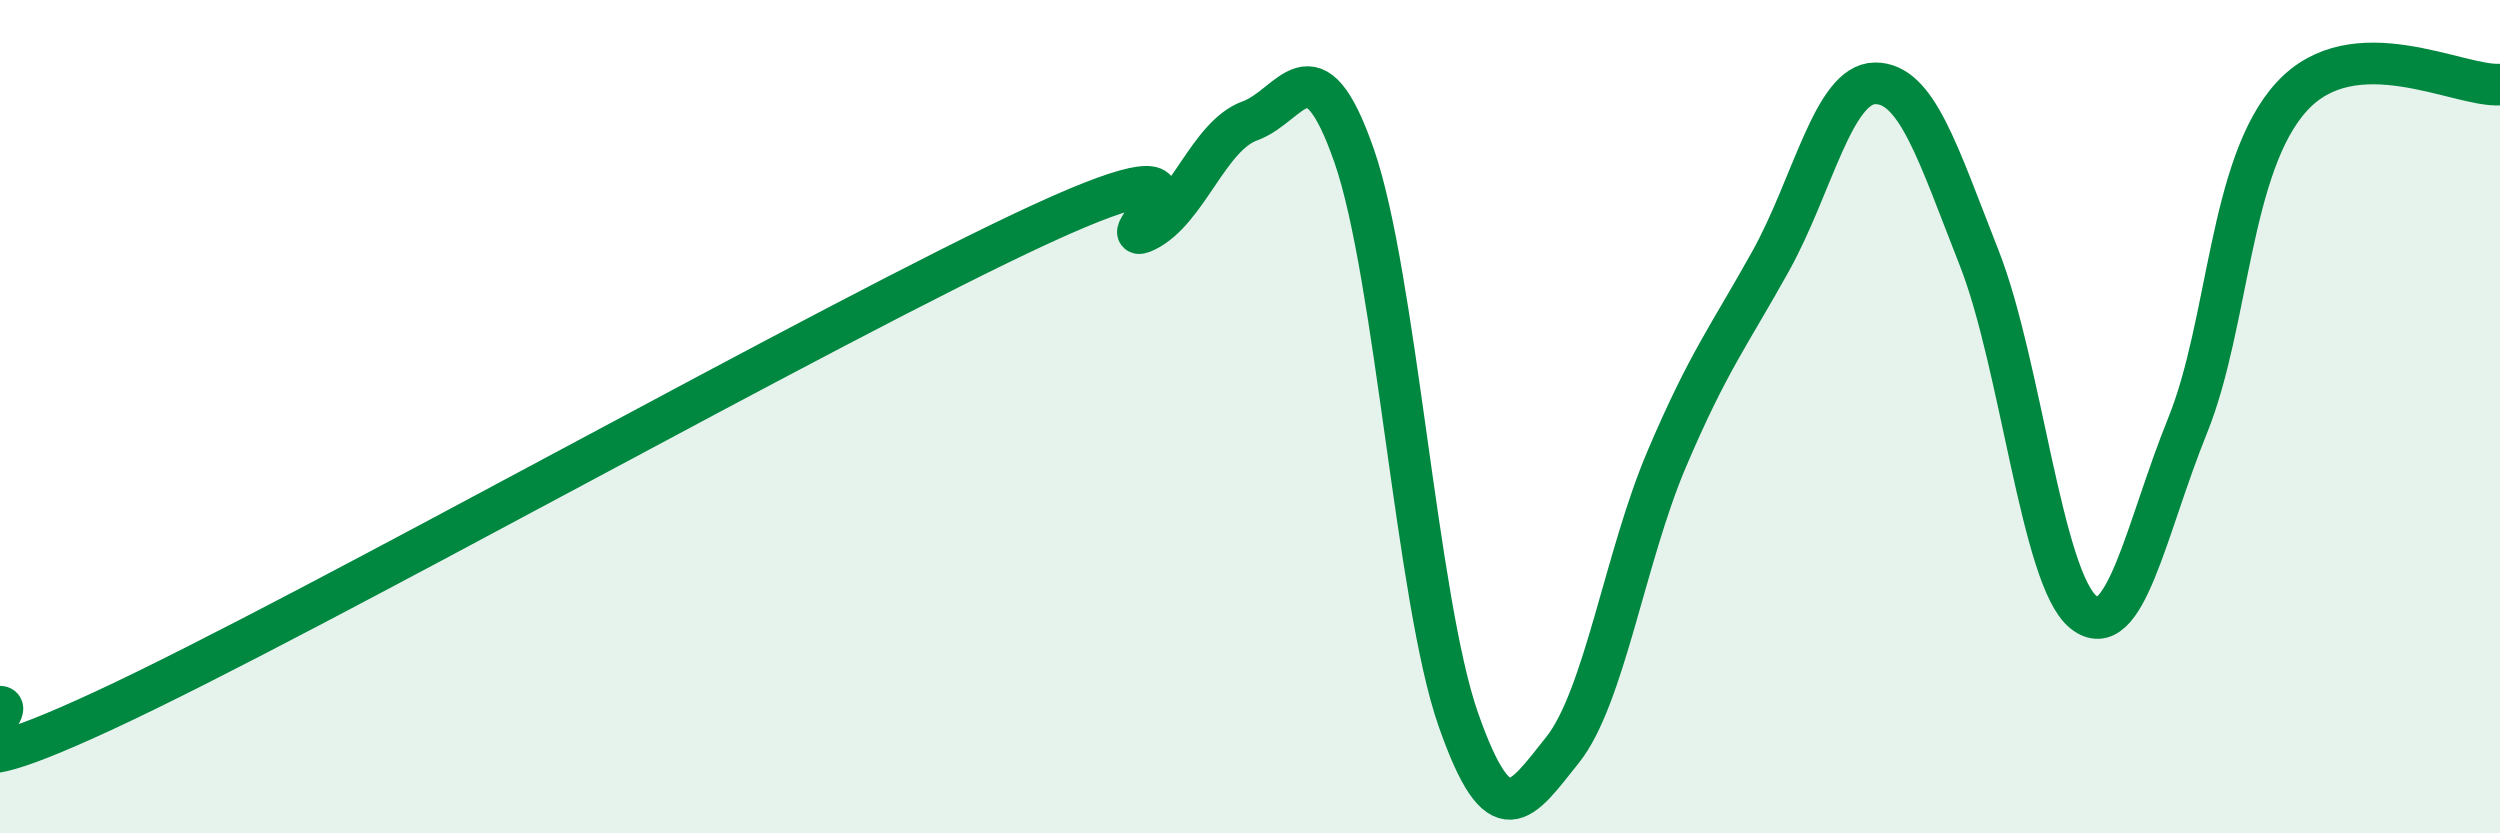 
    <svg width="60" height="20" viewBox="0 0 60 20" xmlns="http://www.w3.org/2000/svg">
      <path
        d="M 0,16.96 C 0.5,16.98 -2.5,19.37 2.5,17.05 C 7.5,14.73 20,7.67 25,5.37 C 30,3.07 26.5,6.03 27.5,5.54 C 28.5,5.05 29,3.26 30,2.9 C 31,2.54 31.5,0.87 32.5,3.74 C 33.5,6.61 34,14.42 35,17.27 C 36,20.12 36.5,19.25 37.5,18 C 38.5,16.75 39,13.37 40,11.02 C 41,8.67 41.5,8.06 42.5,6.26 C 43.5,4.46 44,2.01 45,2 C 46,1.99 46.5,3.65 47.5,6.19 C 48.5,8.73 49,13.88 50,14.69 C 51,15.5 51.5,12.69 52.5,10.22 C 53.5,7.75 53.5,3.96 55,2.32 C 56.5,0.68 59,2.09 60,2.03L60 20L0 20Z"
        fill="#008740"
        opacity="0.1"
        stroke-linecap="round"
        stroke-linejoin="round"
      />
      <path
        d="M 0,16.96 C 0.5,16.98 -2.5,19.37 2.5,17.05 C 7.5,14.73 20,7.67 25,5.37 C 30,3.07 26.5,6.03 27.5,5.54 C 28.5,5.05 29,3.26 30,2.9 C 31,2.54 31.5,0.87 32.5,3.74 C 33.5,6.61 34,14.42 35,17.27 C 36,20.12 36.5,19.25 37.5,18 C 38.5,16.75 39,13.37 40,11.02 C 41,8.67 41.5,8.06 42.5,6.26 C 43.5,4.46 44,2.01 45,2 C 46,1.99 46.5,3.65 47.5,6.19 C 48.5,8.73 49,13.88 50,14.69 C 51,15.5 51.5,12.69 52.5,10.22 C 53.5,7.75 53.5,3.96 55,2.32 C 56.5,0.68 59,2.09 60,2.03"
        stroke="#008740"
        stroke-width="1"
        fill="none"
        stroke-linecap="round"
        stroke-linejoin="round"
      />
    </svg>
  